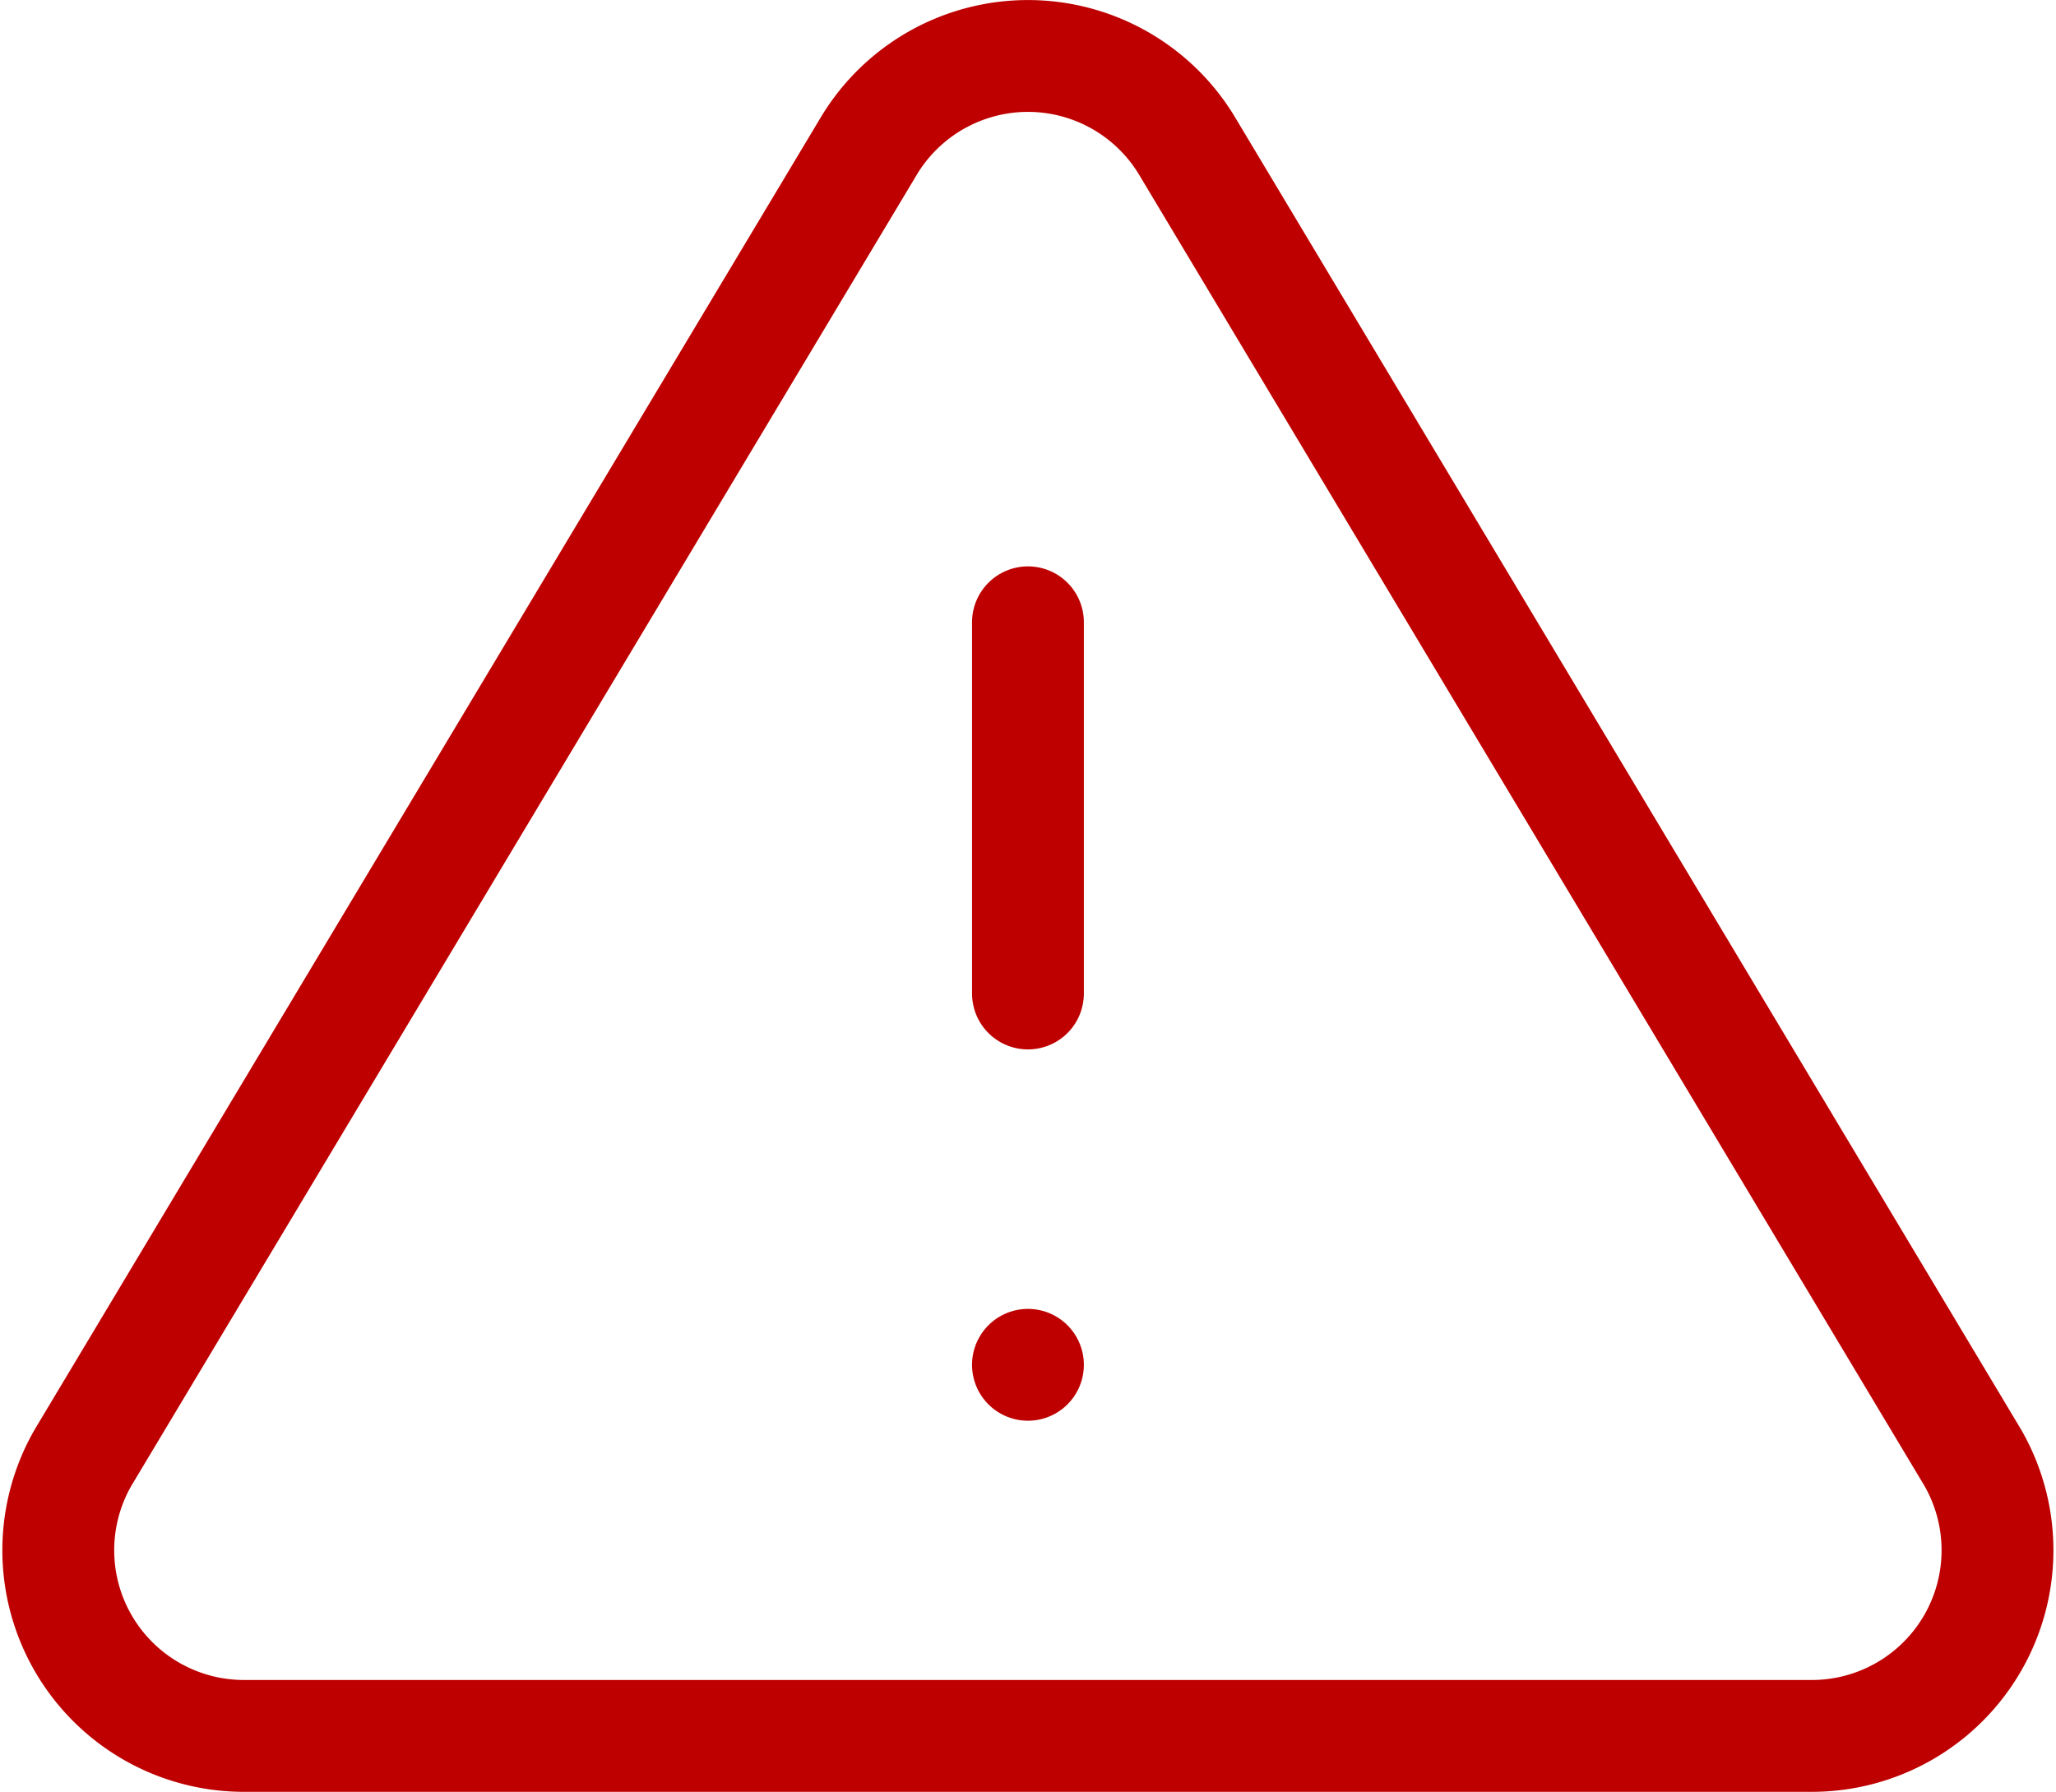 <svg xmlns="http://www.w3.org/2000/svg" width="18.383" height="16.022" viewBox="0 0 18.383 16.022"><defs><style>.a{fill:none;stroke:#be0000;stroke-linecap:round;stroke-linejoin:round;}</style></defs><g transform="translate(-1.807 -3.846)"><path class="a" d="M9.579,5.145,2.55,16.878a1.66,1.66,0,0,0,1.419,2.489H18.026a1.66,1.66,0,0,0,1.419-2.489L12.417,5.145a1.66,1.66,0,0,0-2.838,0Z"/><path class="a" d="M18,13.5v3.319" transform="translate(-7.002 -4.09)"/><path class="a" d="M18,25.5h0" transform="translate(-7.002 -9.451)"/></g></svg>